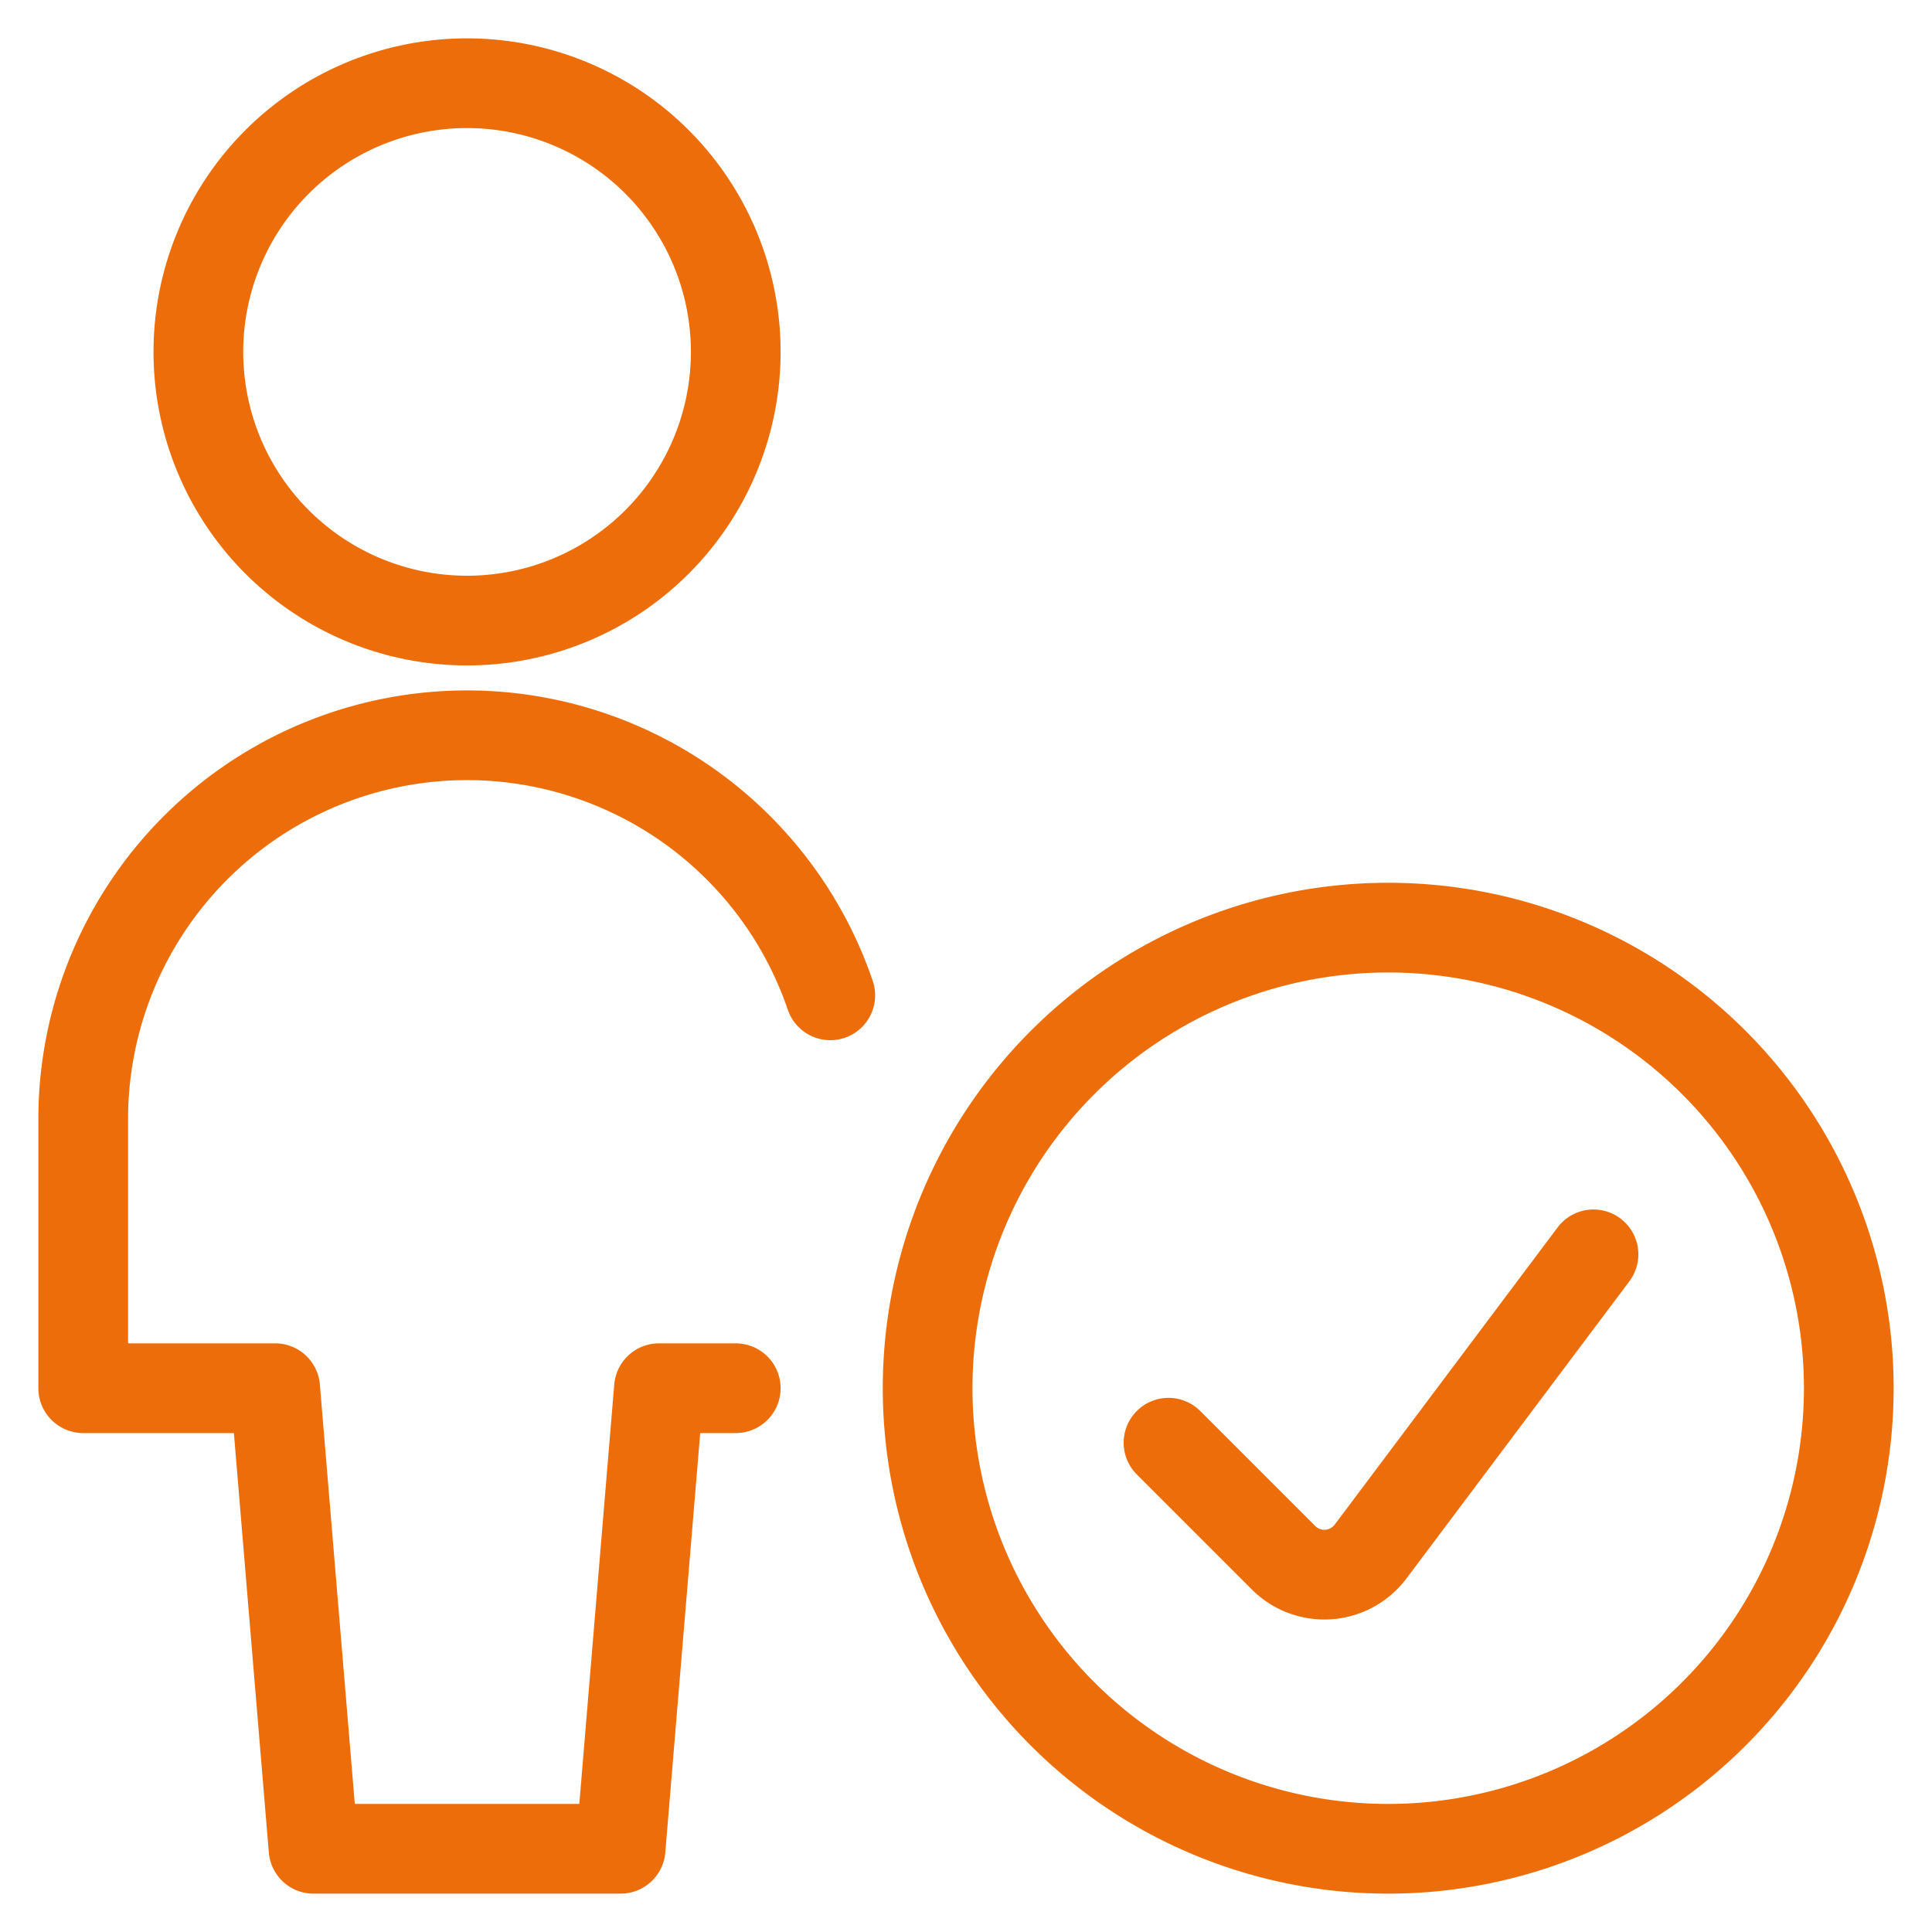 <svg viewBox="-0.65 -0.65 28 28" xmlns="http://www.w3.org/2000/svg" id="Single-Neutral-Actions-Check-1--Streamline-Ultimate.svg" height="28" width="28"><desc>Single Neutral Actions Check 1 Streamline Icon: https://streamlinehq.com</desc><path d="M11.383 13.775A5.562 5.562 0 0 0 0.556 15.575v3.894H3.338l0.556 6.675h4.45l0.556 -6.675h1.113" fill="none" stroke="#ec6d09" stroke-linecap="round" stroke-linejoin="round" stroke-width="1.3"></path><path d="M2.225 4.45a3.894 3.894 0 1 0 7.788 0 3.894 3.894 0 1 0 -7.788 0Z" fill="none" stroke="#ec6d09" stroke-linecap="round" stroke-linejoin="round" stroke-width="1.3"></path><path d="M12.794 19.469a6.675 6.675 0 1 0 13.35 0 6.675 6.675 0 1 0 -13.35 0Z" fill="none" stroke="#ec6d09" stroke-linecap="round" stroke-linejoin="round" stroke-width="1.3"></path><path d="m22.444 17.529 -3.232 4.309a0.837 0.837 0 0 1 -1.258 0.09l-1.669 -1.669" fill="none" stroke="#ec6d09" stroke-linecap="round" stroke-linejoin="round" stroke-width="1.3"></path></svg>